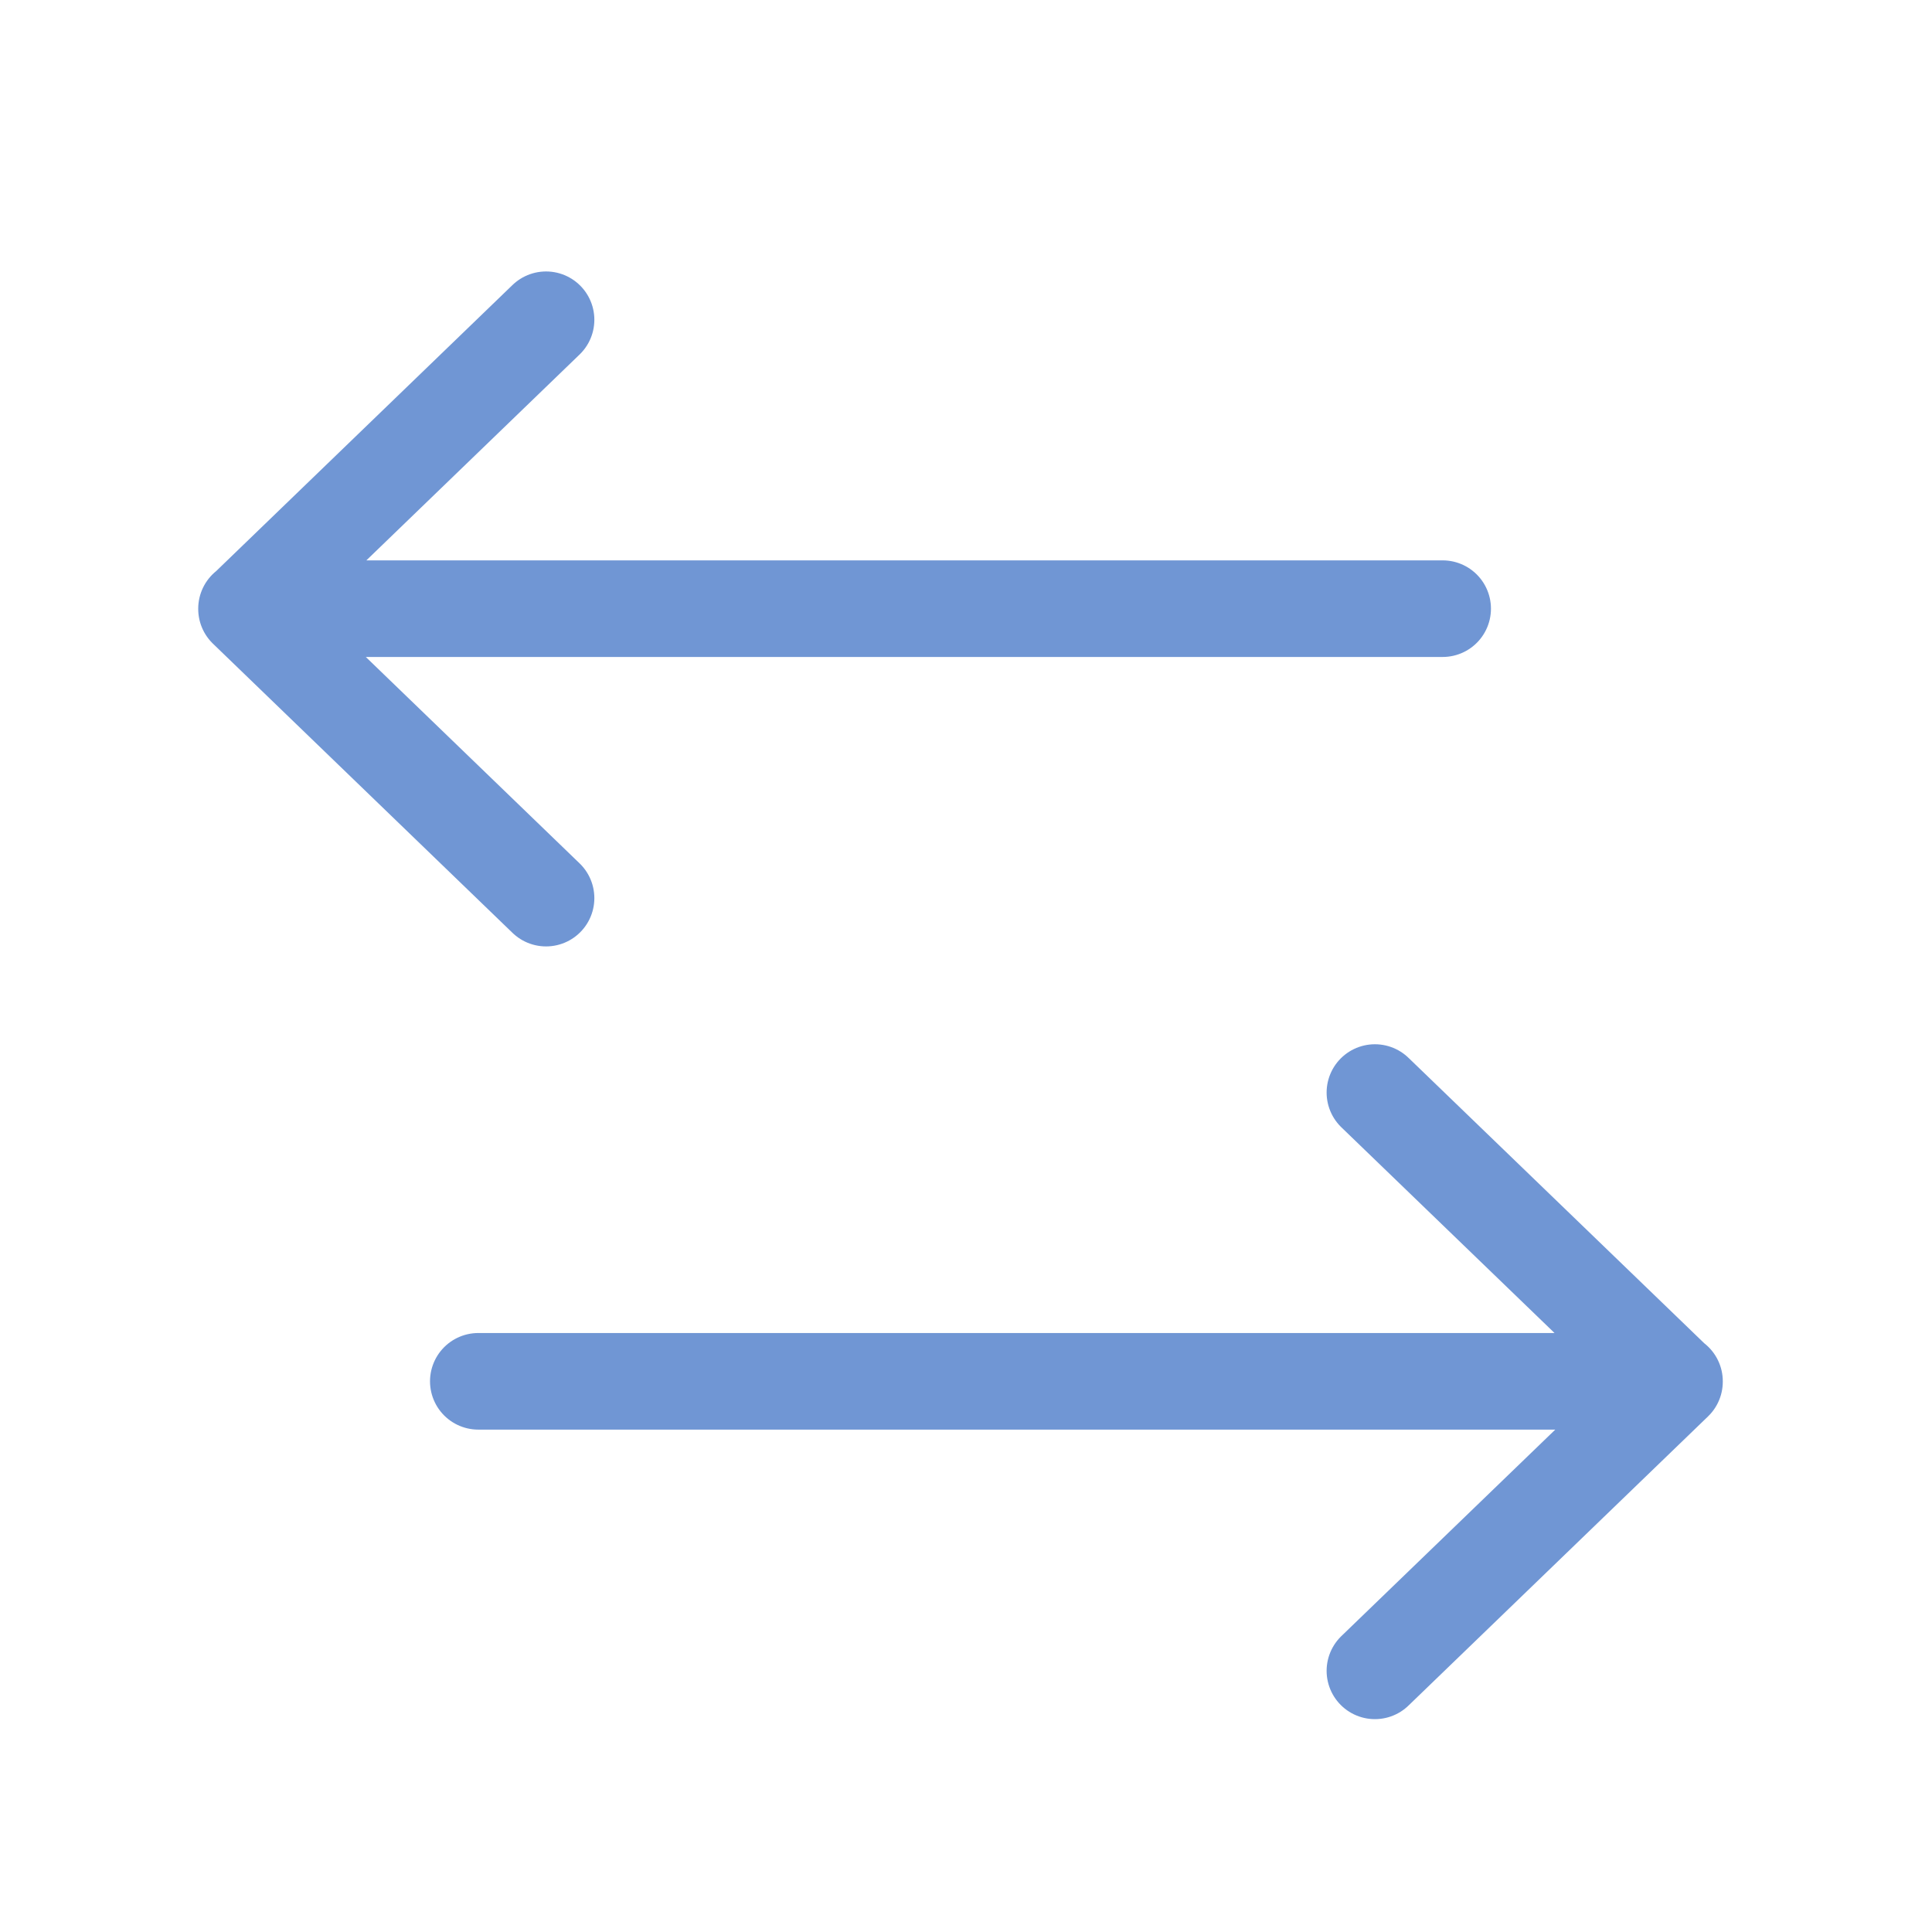 <?xml version="1.0" encoding="utf-8"?>
<!-- Generator: Adobe Illustrator 21.0.0, SVG Export Plug-In . SVG Version: 6.00 Build 0)  -->
<svg version="1.1"
	 id="svg16530" xmlns:cc="http://creativecommons.org/ns#" xmlns:dc="http://purl.org/dc/elements/1.1/" xmlns:rdf="http://www.w3.org/1999/02/22-rdf-syntax-ns#" xmlns:svg="http://www.w3.org/2000/svg"
	 xmlns="http://www.w3.org/2000/svg" xmlns:xlink="http://www.w3.org/1999/xlink" x="0px" y="0px" viewBox="-1108.5 289.501 40 40"
	 enable-background="new -1108.5 289.501 40 40" xml:space="preserve">
<g id="g11464_1_" transform="translate(-177,-21440.999)">
	<g id="g11474_1_" transform="matrix(0.8,0,0,0.8,2457.767,3671.853)">
		<rect id="rect11476_1_" x="-4236.725" y="22574.07" fill="#FF00FF" fill-opacity="0" width="49.997" height="49.997"/>
		<path id="path11478_1_" fill="none" stroke="#7096D4" stroke-width="2.5" stroke-linecap="round" stroke-linejoin="round" d="
			M-4222.452,22581.584l-7.752,7.484l7.752,7.484 M-4199.248,22589.061h-30.956 M-4201.001,22601.584l7.753,7.482l-7.753,7.484
			 M-4224.205,22609.057h30.957"/>
	</g>
</g>
</svg>
